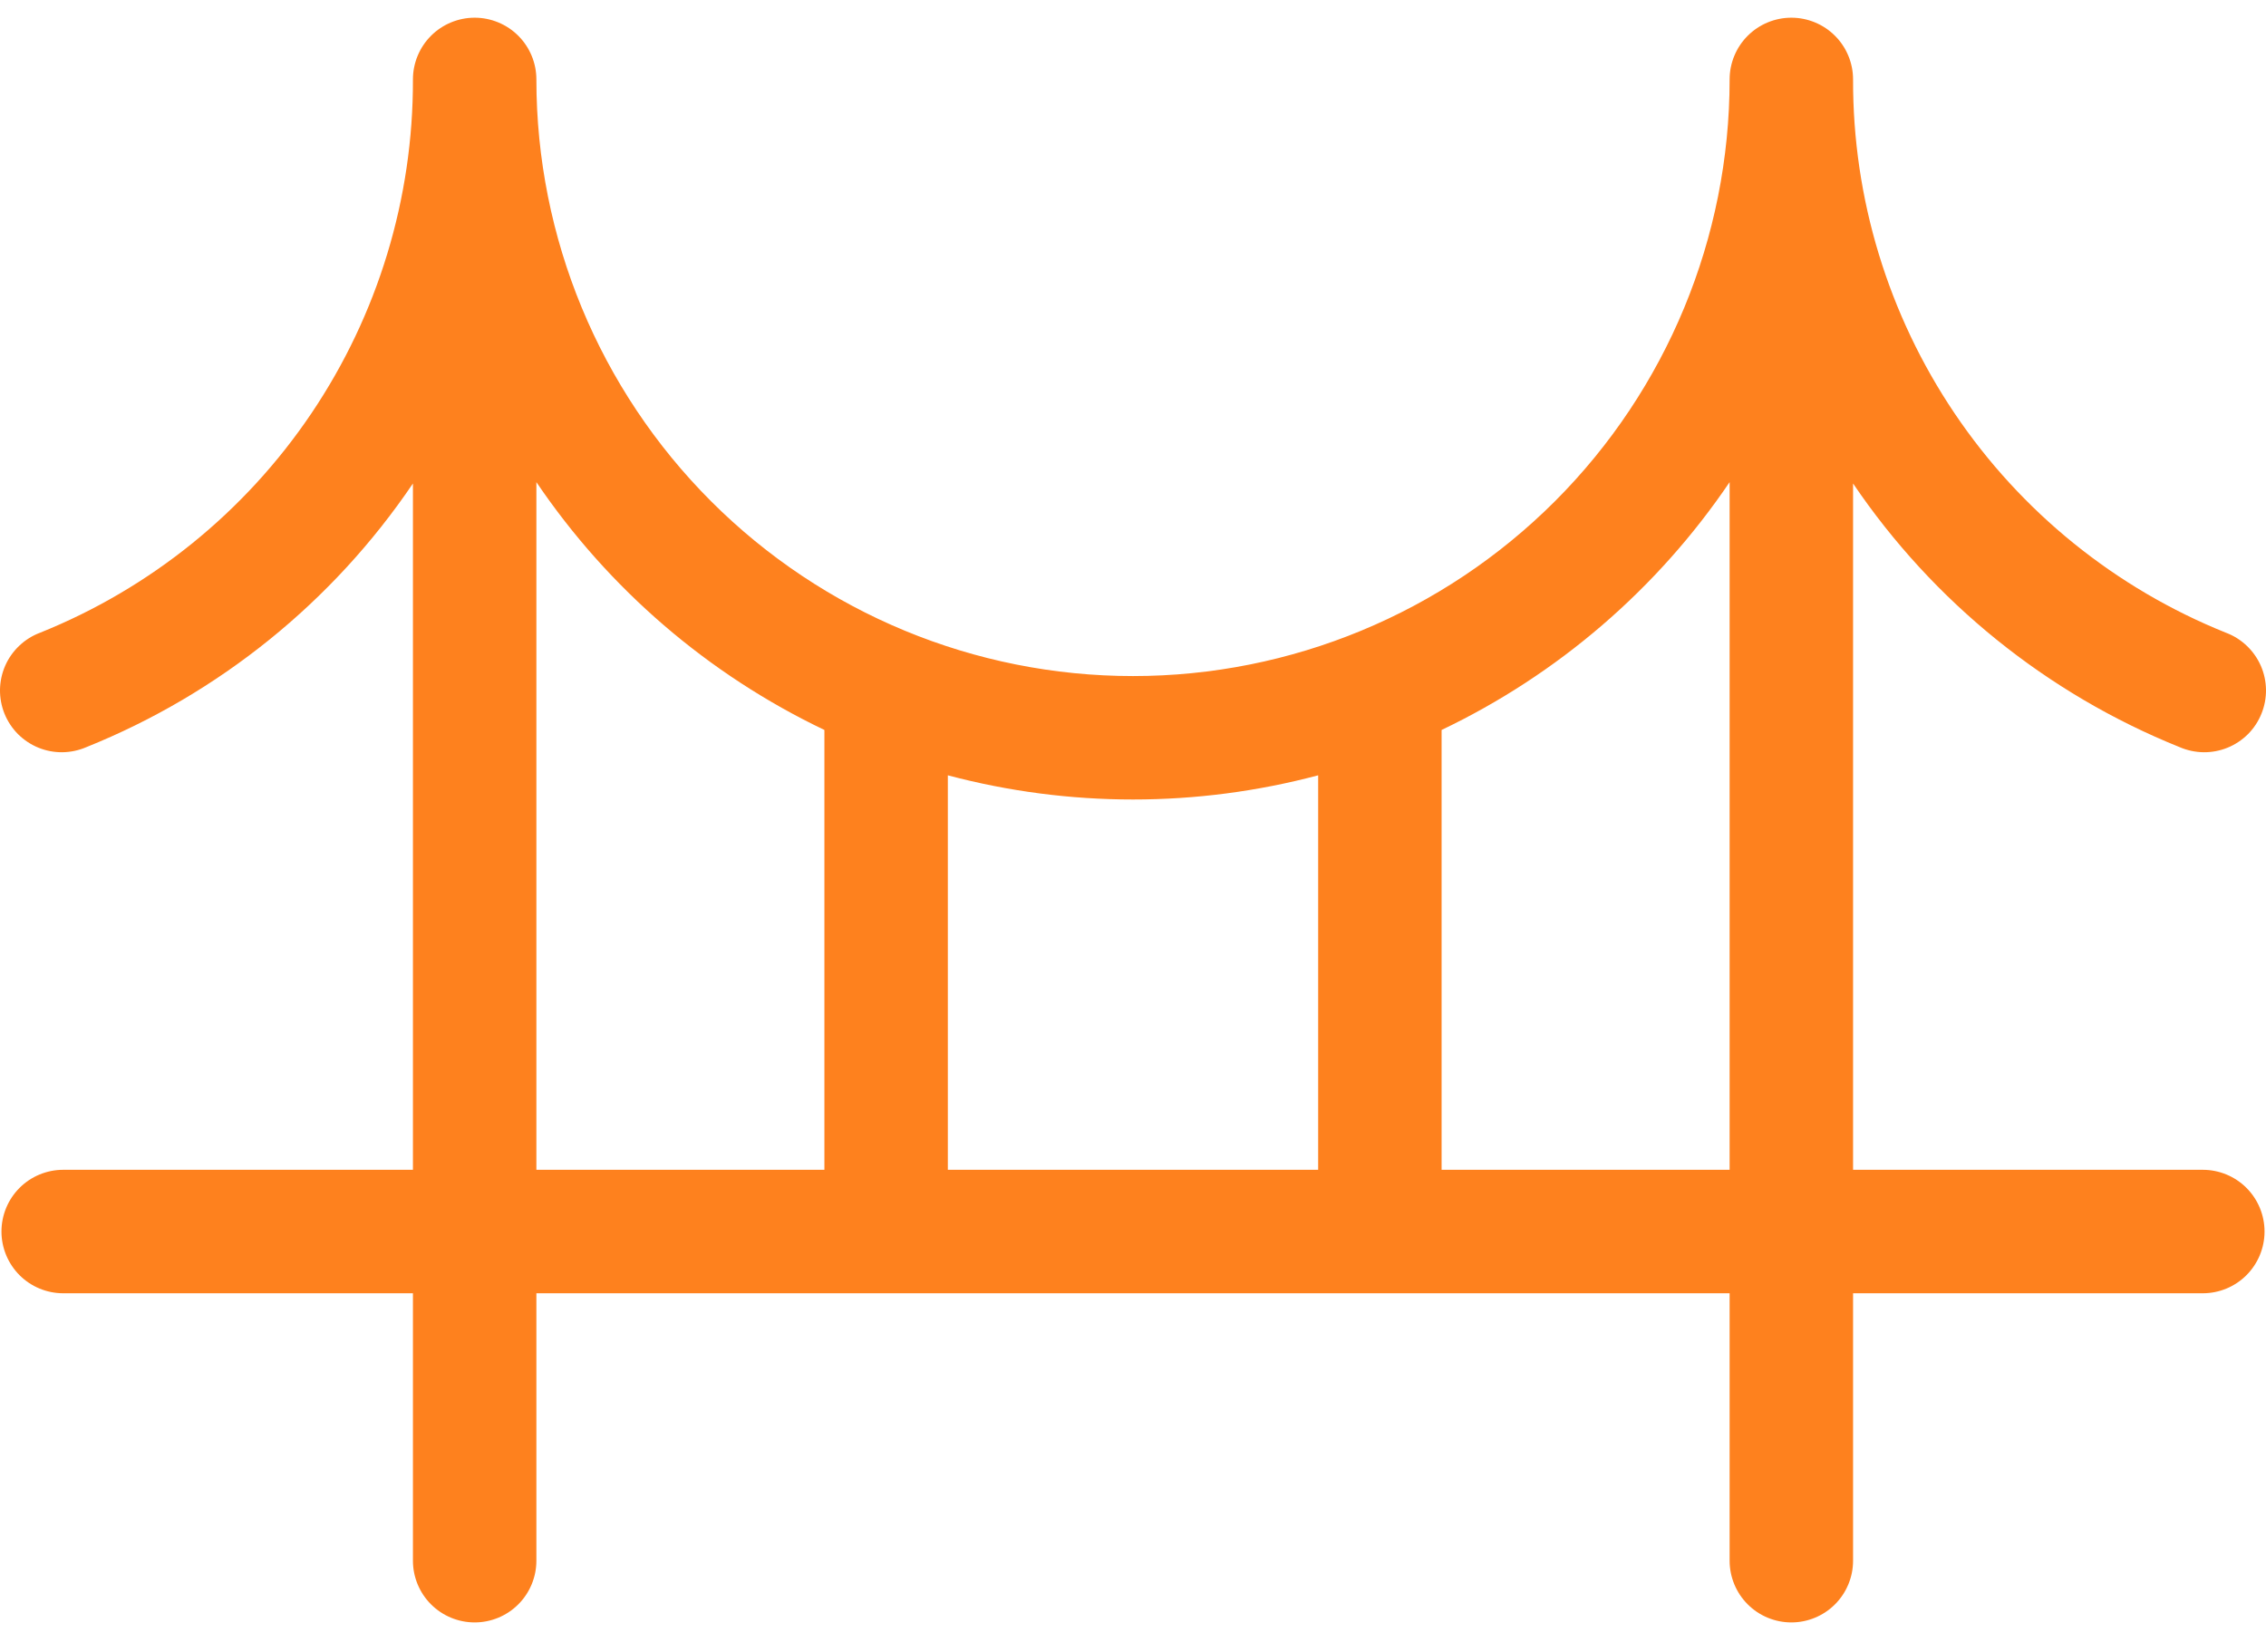 <svg width="48" height="35" viewBox="0 0 48 35" fill="none" xmlns="http://www.w3.org/2000/svg">
<path d="M46.661 24.785H39.253V10.244C40.951 12.753 43.36 14.699 46.171 15.83C46.331 15.899 46.504 15.936 46.678 15.938C46.852 15.94 47.026 15.907 47.187 15.841C47.349 15.775 47.495 15.677 47.619 15.554C47.742 15.43 47.839 15.283 47.904 15.121C47.97 14.959 48.002 14.786 48 14.611C47.997 14.437 47.96 14.265 47.89 14.105C47.819 13.945 47.718 13.801 47.591 13.681C47.465 13.561 47.315 13.467 47.152 13.406C44.814 12.466 42.811 10.847 41.403 8.757C39.995 6.667 39.246 4.203 39.253 1.683C39.253 1.336 39.115 1.003 38.87 0.758C38.625 0.513 38.292 0.375 37.946 0.375C37.599 0.375 37.266 0.513 37.021 0.758C36.776 1.003 36.638 1.336 36.638 1.683C36.638 5.035 35.307 8.251 32.937 10.621C30.566 12.992 27.352 14.324 24 14.324C20.648 14.324 17.434 12.992 15.063 10.621C12.693 8.251 11.362 5.035 11.362 1.683C11.362 1.336 11.224 1.003 10.979 0.758C10.734 0.513 10.401 0.375 10.055 0.375C9.708 0.375 9.375 0.513 9.13 0.758C8.885 1.003 8.747 1.336 8.747 1.683C8.754 4.203 8.005 6.667 6.597 8.757C5.189 10.847 3.186 12.466 0.848 13.406C0.685 13.467 0.535 13.561 0.409 13.681C0.282 13.801 0.18 13.945 0.11 14.105C0.04 14.265 0.003 14.437 0 14.611C-0.002 14.786 0.03 14.959 0.095 15.121C0.161 15.283 0.258 15.43 0.381 15.554C0.505 15.677 0.651 15.775 0.813 15.841C0.974 15.907 1.147 15.94 1.322 15.938C1.496 15.936 1.669 15.899 1.829 15.83C4.64 14.699 7.049 12.753 8.747 10.244V24.785H1.339C0.992 24.785 0.659 24.923 0.414 25.168C0.169 25.413 0.031 25.746 0.031 26.093C0.031 26.44 0.169 26.772 0.414 27.018C0.659 27.263 0.992 27.401 1.339 27.401H8.747V33.067C8.747 33.414 8.885 33.747 9.13 33.992C9.375 34.237 9.708 34.375 10.055 34.375C10.401 34.375 10.734 34.237 10.979 33.992C11.224 33.747 11.362 33.414 11.362 33.067V27.401H36.638V33.067C36.638 33.414 36.776 33.747 37.021 33.992C37.266 34.237 37.599 34.375 37.946 34.375C38.292 34.375 38.625 34.237 38.87 33.992C39.115 33.747 39.253 33.414 39.253 33.067V27.401H46.661C47.008 27.401 47.341 27.263 47.586 27.018C47.831 26.772 47.969 26.44 47.969 26.093C47.969 25.746 47.831 25.413 47.586 25.168C47.341 24.923 47.008 24.785 46.661 24.785ZM27.922 16.427V24.785H20.078V16.427C22.648 17.11 25.352 17.11 27.922 16.427ZM11.362 10.215C12.893 12.477 14.999 14.289 17.463 15.466V24.785H11.362V10.215ZM30.537 24.785V15.466C33.001 14.289 35.107 12.477 36.638 10.215V24.785H30.537Z" fill="#FE811E"/>
</svg>
